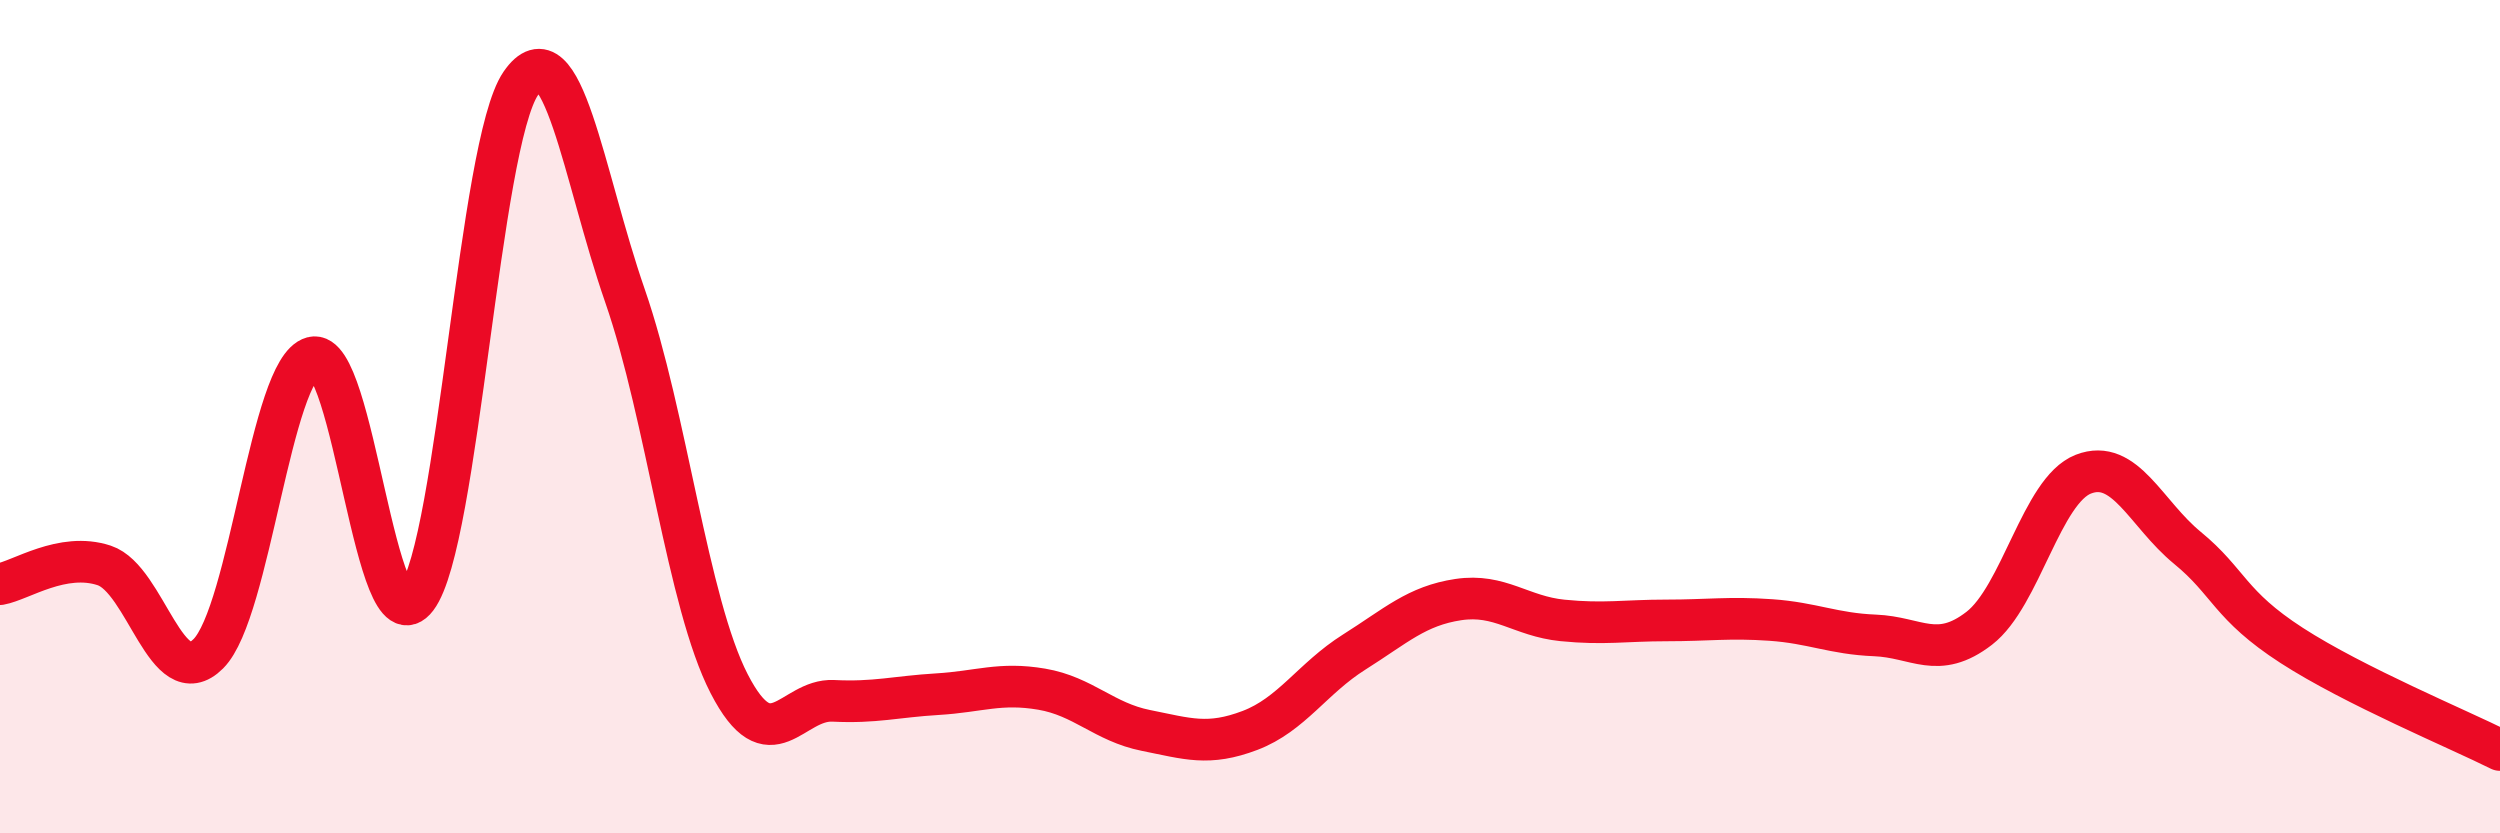 
    <svg width="60" height="20" viewBox="0 0 60 20" xmlns="http://www.w3.org/2000/svg">
      <path
        d="M 0,14.02 C 0.5,13.93 1.5,13.24 2.5,13.57 C 3.5,13.9 4,16.69 5,15.69 C 6,14.69 6.5,8.85 7.5,8.58 C 8.5,8.31 9,15.67 10,14.35 C 11,13.03 11.5,3.45 12.5,2 C 13.5,0.55 14,4.22 15,7.1 C 16,9.98 16.5,14.47 17.5,16.41 C 18.5,18.35 19,16.77 20,16.82 C 21,16.87 21.5,16.72 22.5,16.66 C 23.5,16.6 24,16.37 25,16.54 C 26,16.71 26.5,17.33 27.5,17.53 C 28.5,17.73 29,17.91 30,17.53 C 31,17.15 31.5,16.28 32.5,15.65 C 33.5,15.02 34,14.54 35,14.39 C 36,14.24 36.5,14.79 37.5,14.89 C 38.5,14.99 39,14.89 40,14.89 C 41,14.89 41.5,14.81 42.5,14.88 C 43.5,14.95 44,15.21 45,15.25 C 46,15.29 46.5,15.85 47.5,15.08 C 48.5,14.31 49,11.77 50,11.38 C 51,10.99 51.5,12.33 52.5,13.15 C 53.5,13.97 53.5,14.52 55,15.49 C 56.5,16.46 59,17.5 60,18L60 20L0 20Z"
        fill="#EB0A25"
        opacity="0.1"
        stroke-linecap="round"
        stroke-linejoin="round"
      />
      <path
        d="M 0,14.02 C 0.5,13.93 1.5,13.24 2.5,13.57 C 3.5,13.9 4,16.69 5,15.69 C 6,14.69 6.5,8.85 7.5,8.58 C 8.5,8.31 9,15.67 10,14.35 C 11,13.03 11.5,3.45 12.5,2 C 13.5,0.55 14,4.22 15,7.1 C 16,9.98 16.5,14.47 17.5,16.41 C 18.5,18.35 19,16.77 20,16.82 C 21,16.87 21.5,16.72 22.5,16.66 C 23.5,16.6 24,16.37 25,16.54 C 26,16.71 26.5,17.33 27.5,17.53 C 28.5,17.73 29,17.91 30,17.53 C 31,17.15 31.5,16.28 32.5,15.65 C 33.5,15.02 34,14.54 35,14.39 C 36,14.24 36.5,14.79 37.5,14.89 C 38.5,14.99 39,14.89 40,14.89 C 41,14.89 41.5,14.81 42.5,14.88 C 43.5,14.95 44,15.21 45,15.25 C 46,15.29 46.5,15.85 47.5,15.08 C 48.5,14.31 49,11.77 50,11.38 C 51,10.99 51.5,12.33 52.5,13.15 C 53.5,13.97 53.5,14.52 55,15.49 C 56.5,16.46 59,17.5 60,18"
        stroke="#EB0A25"
        stroke-width="1"
        fill="none"
        stroke-linecap="round"
        stroke-linejoin="round"
      />
    </svg>
  